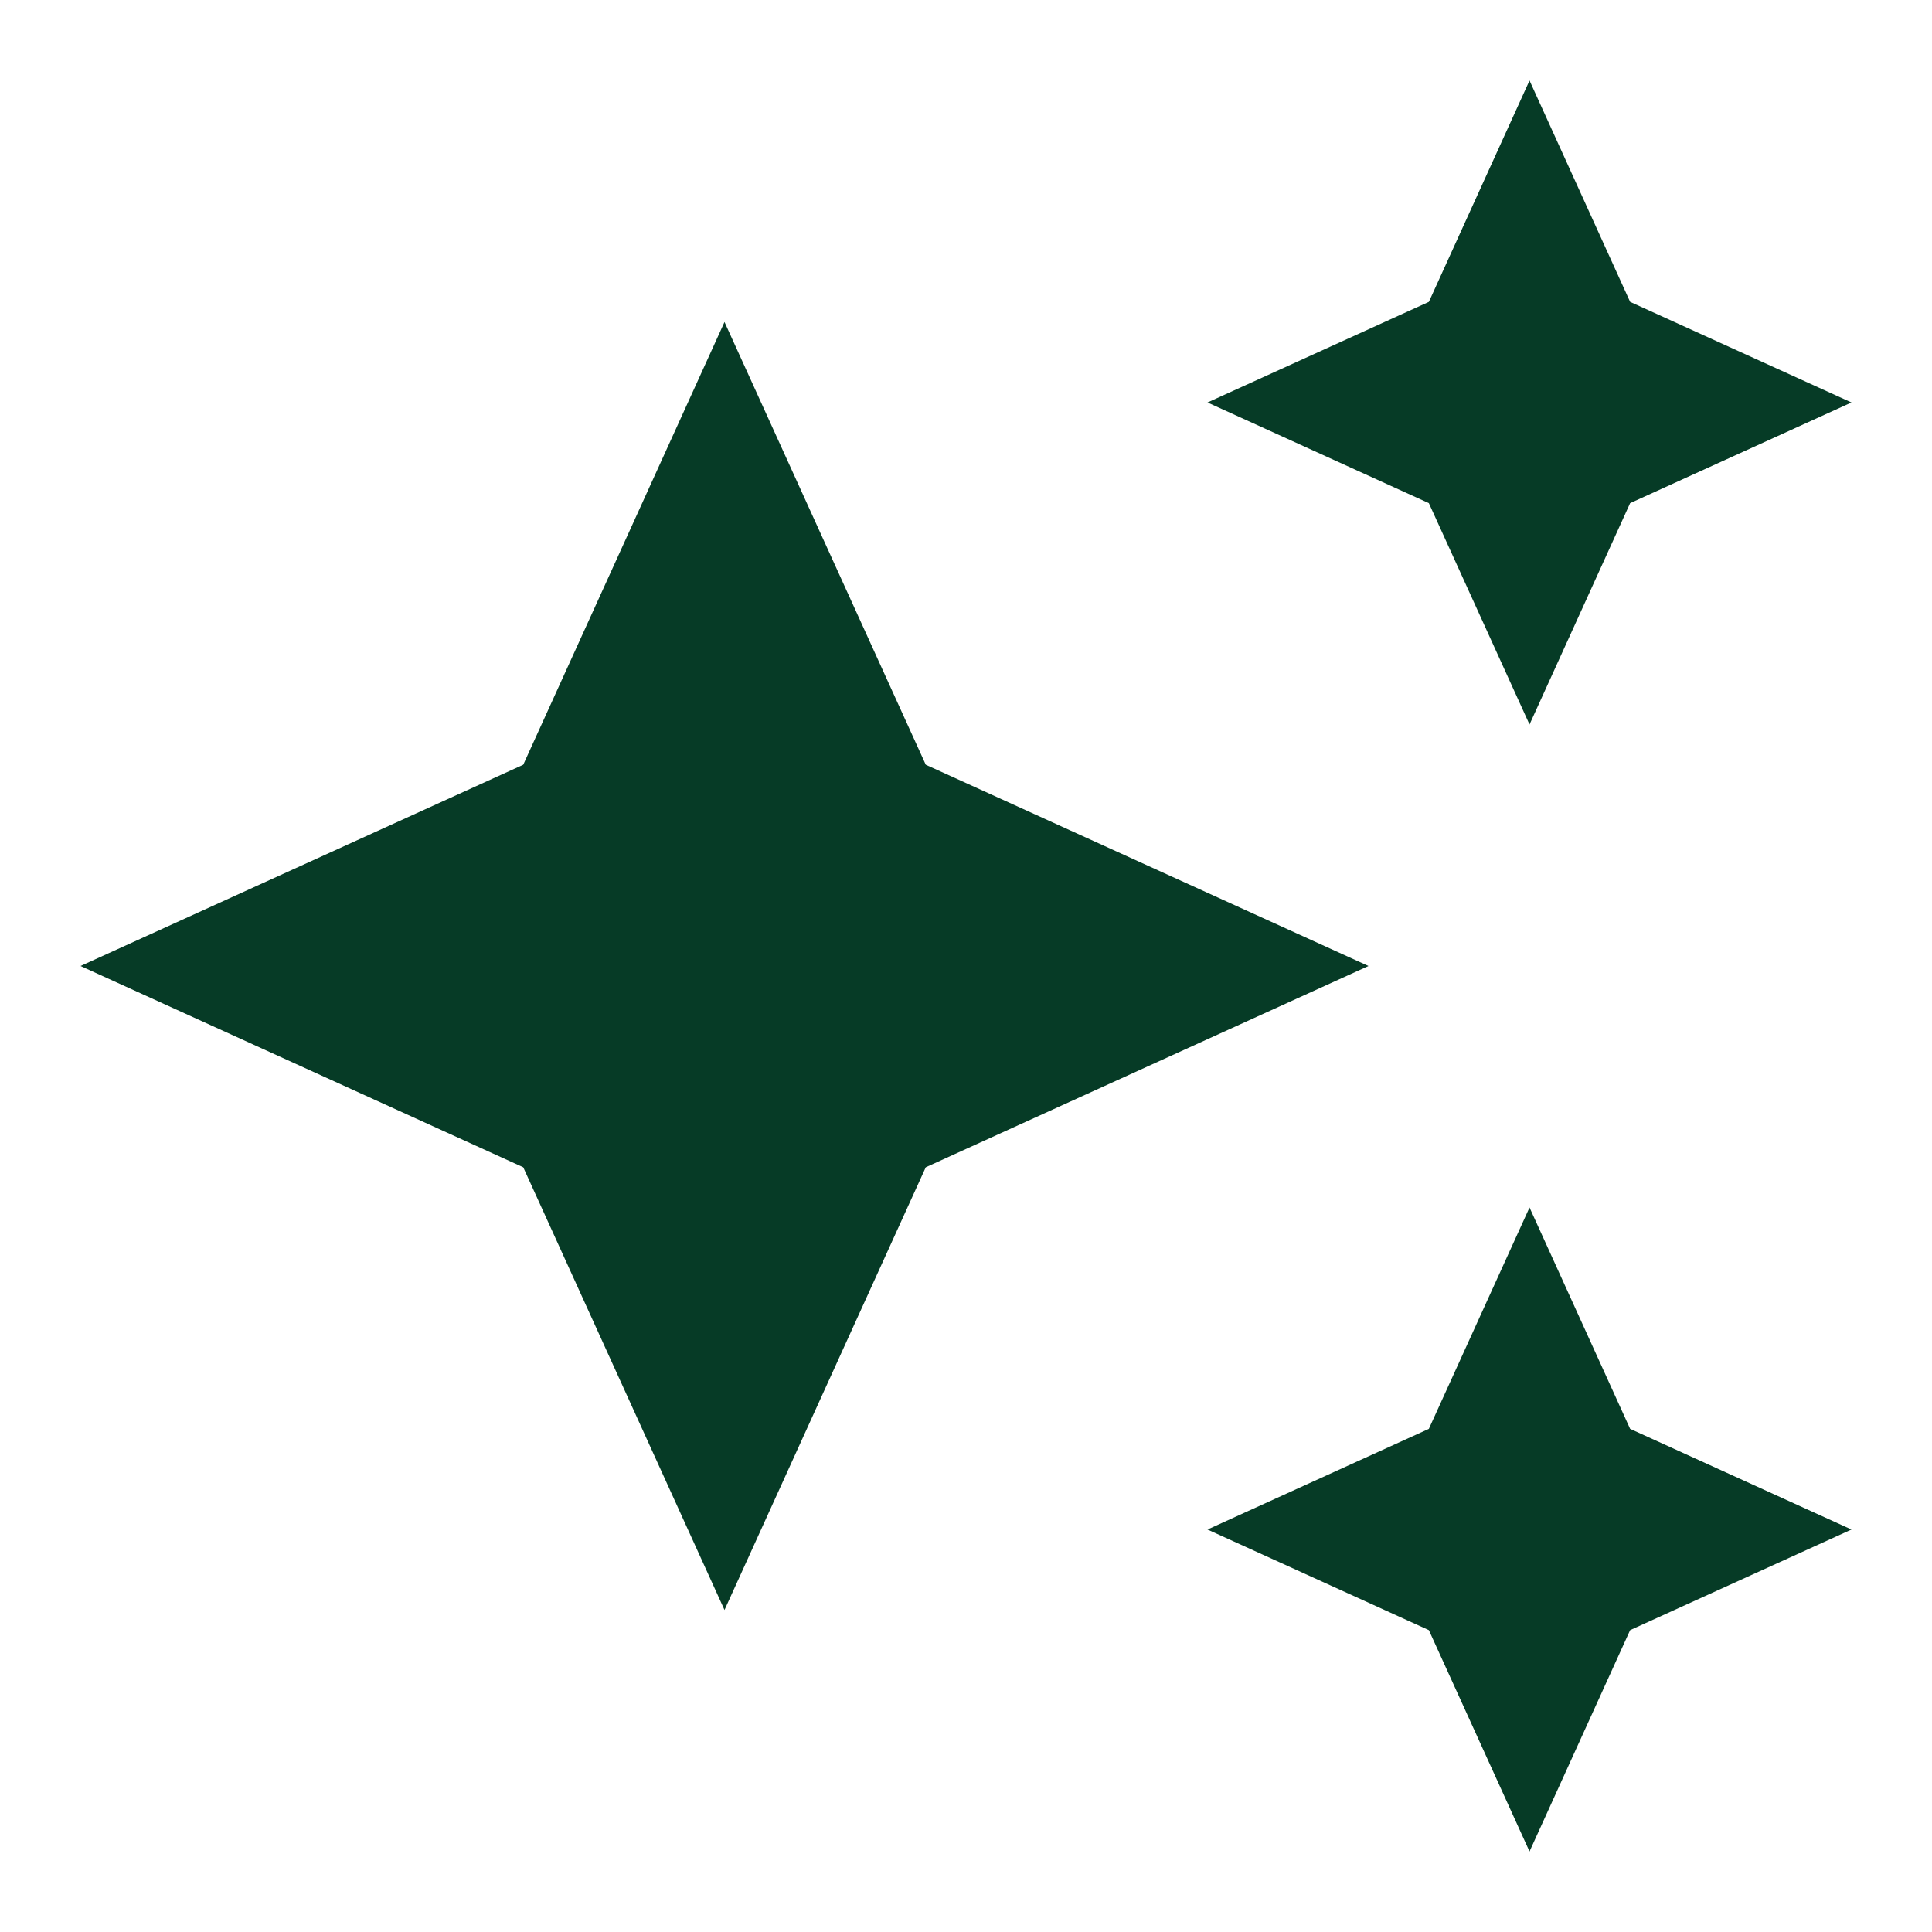 <svg xmlns="http://www.w3.org/2000/svg" width="40" height="40" fill="none"><g clip-path="url(#a)"><path fill="#063B26" d="m31.667 15 2.083-4.583 4.583-2.084L33.75 6.25l-2.083-4.583-2.084 4.583L25 8.333l4.583 2.084L31.667 15Zm-12.5.833L15 6.667l-4.167 9.166L1.667 20l9.166 4.167L15 33.333l4.167-9.166L28.333 20l-9.166-4.167ZM31.667 25l-2.084 4.583L25 31.667l4.583 2.083 2.084 4.583 2.083-4.583 4.583-2.083-4.583-2.084L31.667 25Z"/></g><defs><clipPath id="a"><path fill="#fff" d="M0 0h40v40H0z"/></clipPath></defs></svg>